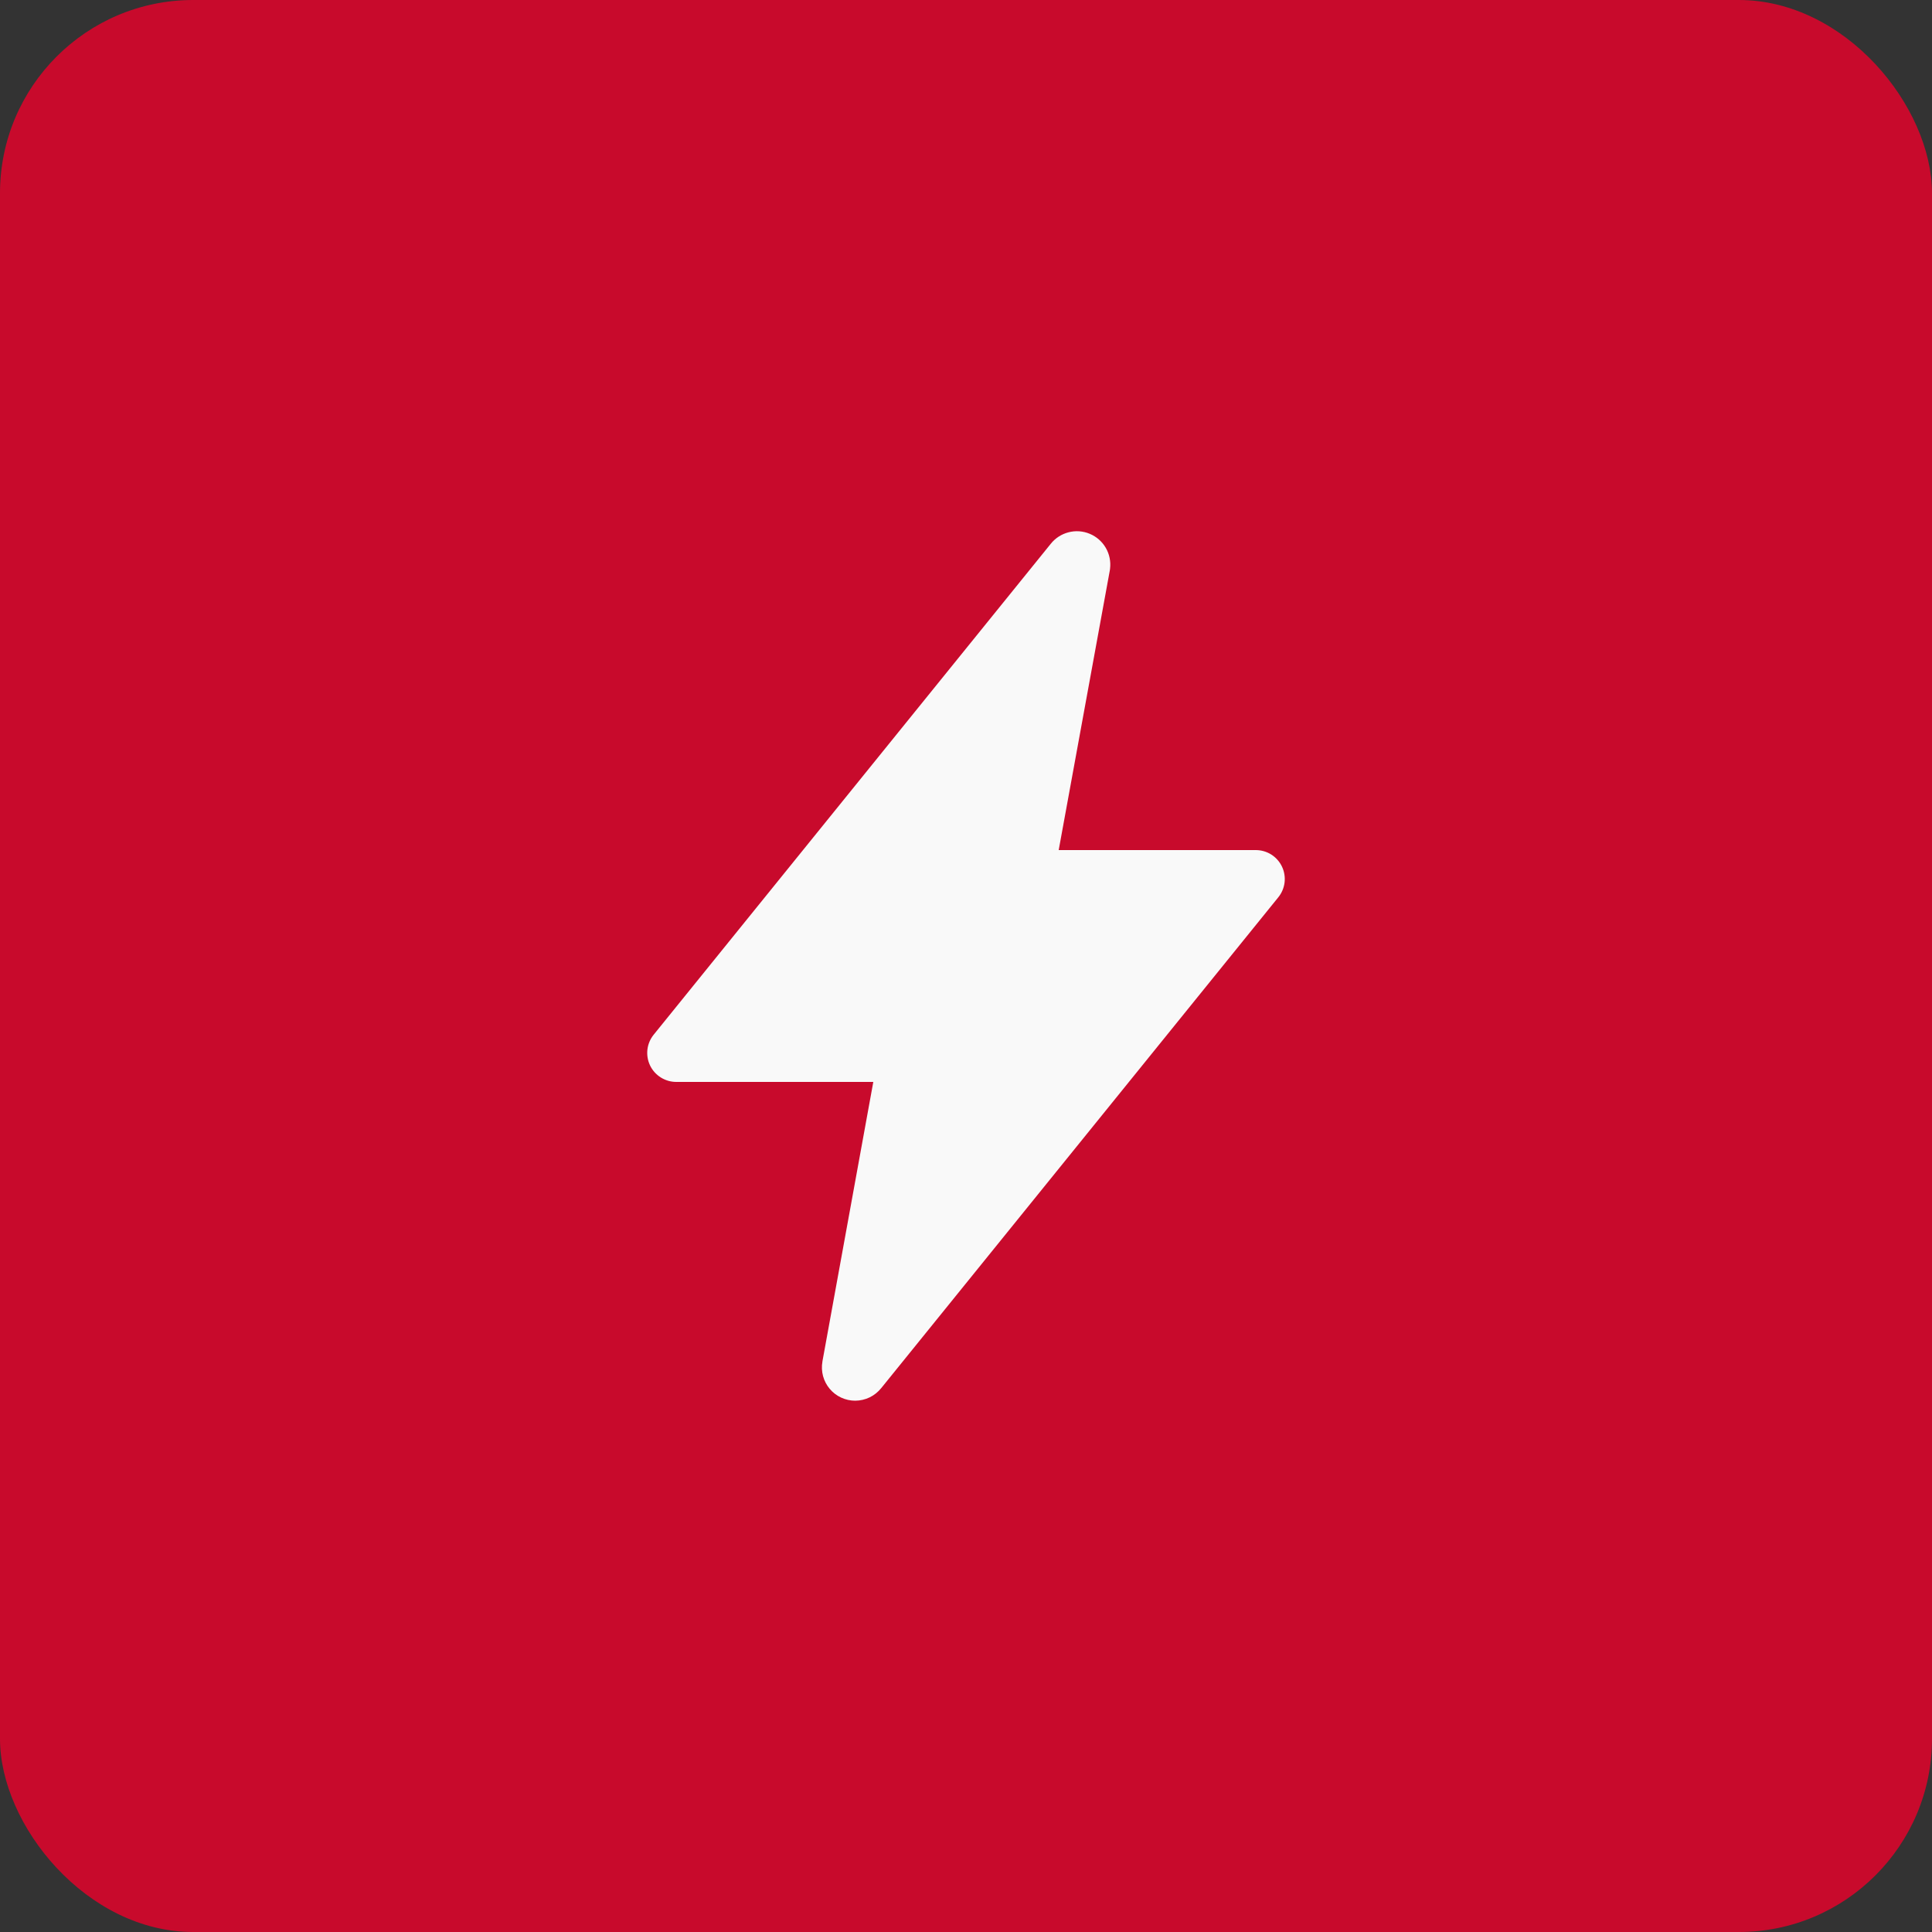 <?xml version="1.0" encoding="UTF-8"?> <svg xmlns="http://www.w3.org/2000/svg" width="50" height="50" viewBox="0 0 50 50" fill="none"><rect x="0" y="0" width="50" height="50" fill="#333333" stroke="none"/><rect width="50" height="50" rx="5" fill="#C80A2C"></rect><path d="M22.132 36.25C22.006 36.25 21.882 36.222 21.768 36.169C21.654 36.116 21.553 36.039 21.473 35.943C21.392 35.847 21.333 35.734 21.3 35.612C21.268 35.491 21.262 35.364 21.284 35.24V35.235L22.601 28H17.5C17.358 28 17.22 27.959 17.1 27.884C16.98 27.808 16.884 27.701 16.823 27.573C16.762 27.445 16.739 27.302 16.755 27.162C16.772 27.021 16.828 26.888 16.917 26.778L27.19 14.078C27.307 13.929 27.47 13.823 27.653 13.776C27.835 13.728 28.029 13.742 28.203 13.815C28.378 13.888 28.523 14.016 28.618 14.179C28.713 14.343 28.751 14.533 28.728 14.72C28.728 14.734 28.724 14.748 28.722 14.762L27.399 22H32.5C32.642 22 32.78 22.04 32.9 22.115C33.02 22.191 33.116 22.299 33.177 22.427C33.238 22.554 33.261 22.697 33.245 22.837C33.228 22.978 33.172 23.111 33.083 23.221L22.808 35.922C22.727 36.023 22.625 36.106 22.508 36.163C22.39 36.22 22.262 36.249 22.132 36.25Z" fill="#F9F9F9"></path></svg> 